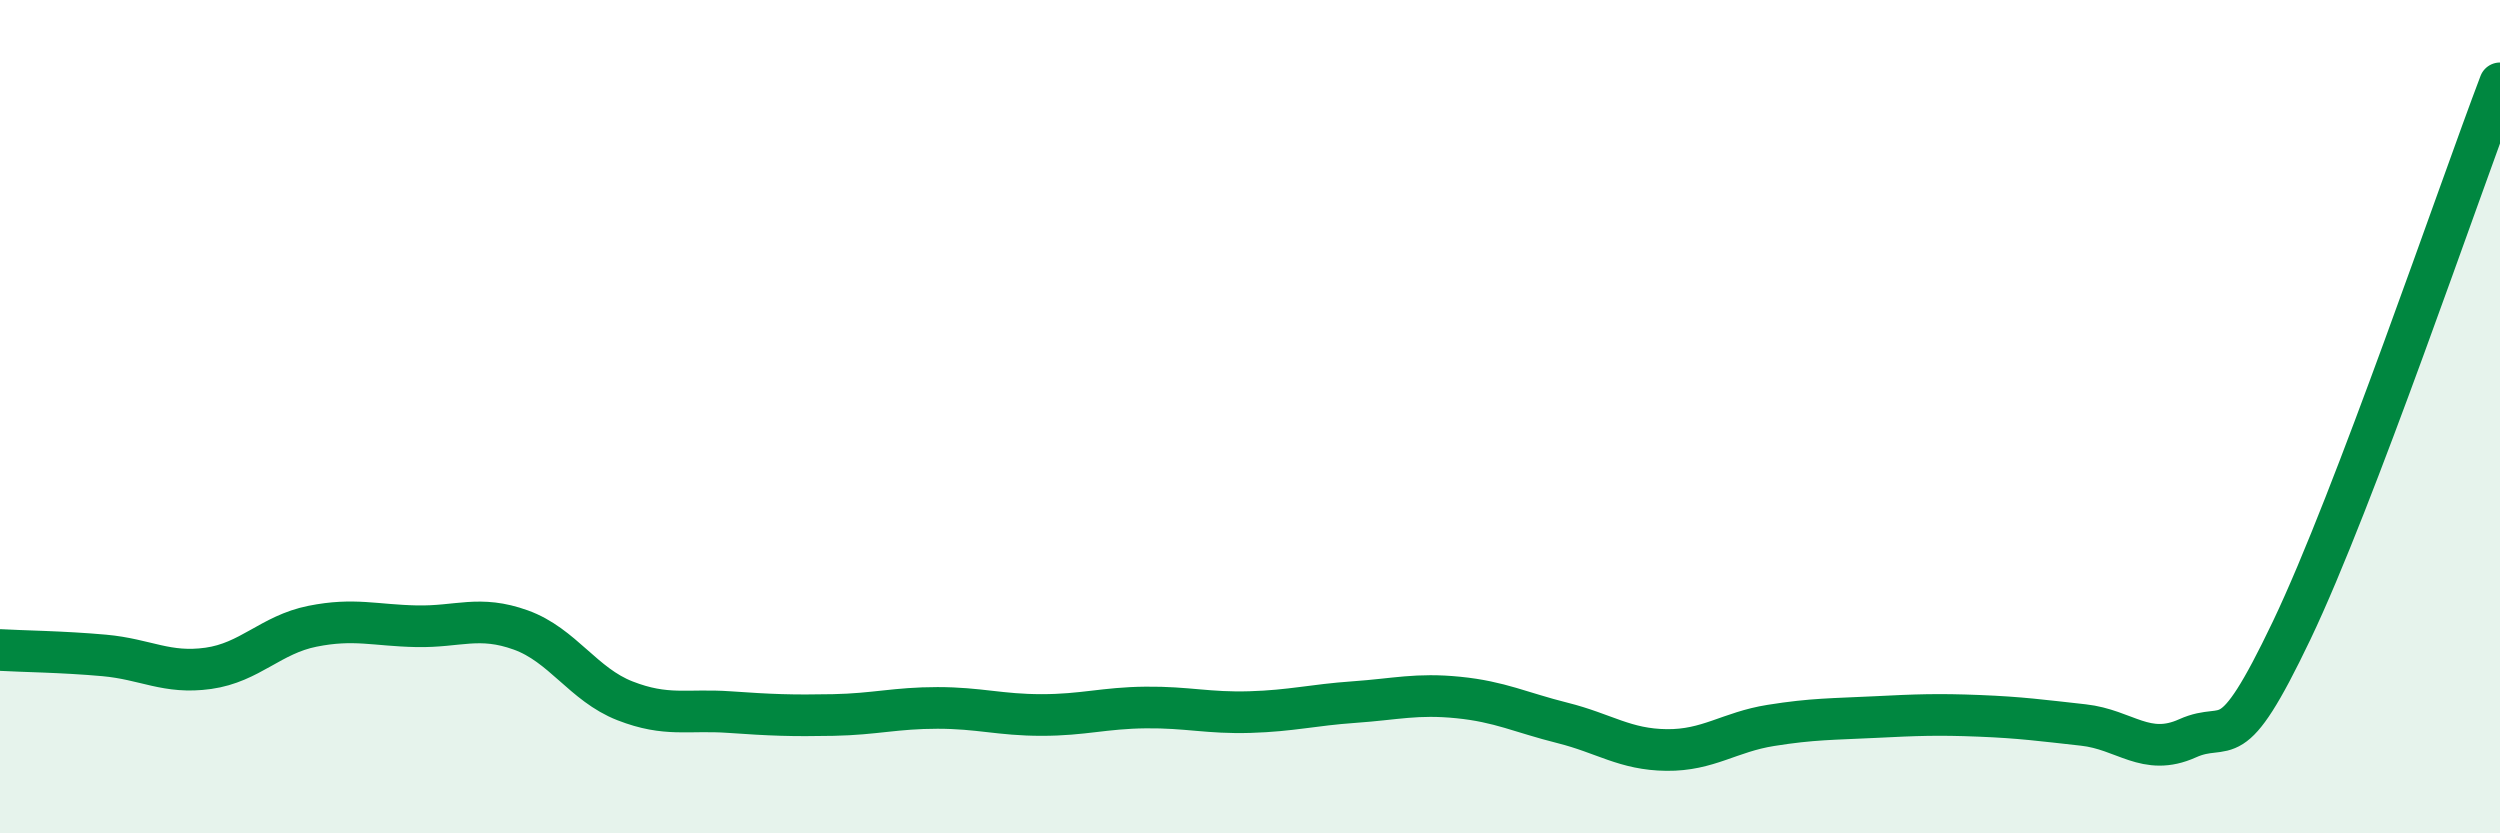 
    <svg width="60" height="20" viewBox="0 0 60 20" xmlns="http://www.w3.org/2000/svg">
      <path
        d="M 0,15.6 C 0.5,15.63 1.5,15.64 2.5,15.73 C 3.5,15.82 4,16.18 5,16.04 C 6,15.9 6.5,15.23 7.5,15.03 C 8.5,14.83 9,15.01 10,15.03 C 11,15.05 11.5,14.76 12.5,15.12 C 13.5,15.48 14,16.43 15,16.82 C 16,17.21 16.5,17.02 17.5,17.09 C 18.5,17.16 19,17.18 20,17.16 C 21,17.14 21.5,16.99 22.5,16.99 C 23.5,16.99 24,17.16 25,17.16 C 26,17.16 26.5,16.99 27.5,16.98 C 28.5,16.97 29,17.12 30,17.09 C 31,17.06 31.5,16.92 32.5,16.85 C 33.5,16.78 34,16.64 35,16.74 C 36,16.84 36.5,17.1 37.5,17.35 C 38.5,17.6 39,17.99 40,18 C 41,18.01 41.5,17.57 42.5,17.41 C 43.5,17.25 44,17.26 45,17.21 C 46,17.16 46.5,17.14 47.5,17.18 C 48.5,17.22 49,17.29 50,17.4 C 51,17.51 51.5,18.17 52.5,17.72 C 53.5,17.27 53.5,18.27 55,15.13 C 56.5,11.99 59,4.63 60,2L60 20L0 20Z"
        fill="#008740"
        opacity="0.1"
        stroke-linecap="round"
        stroke-linejoin="round"
      />
      <path
        d="M 0,15.6 C 0.5,15.63 1.5,15.64 2.5,15.73 C 3.5,15.82 4,16.18 5,16.04 C 6,15.9 6.5,15.23 7.5,15.03 C 8.5,14.83 9,15.01 10,15.03 C 11,15.05 11.5,14.76 12.5,15.12 C 13.5,15.48 14,16.43 15,16.82 C 16,17.21 16.5,17.02 17.5,17.09 C 18.5,17.16 19,17.18 20,17.16 C 21,17.14 21.5,16.99 22.5,16.99 C 23.5,16.99 24,17.16 25,17.16 C 26,17.16 26.5,16.99 27.5,16.98 C 28.5,16.97 29,17.12 30,17.09 C 31,17.06 31.5,16.92 32.5,16.85 C 33.5,16.78 34,16.64 35,16.74 C 36,16.84 36.5,17.1 37.5,17.35 C 38.5,17.6 39,17.99 40,18 C 41,18.01 41.5,17.57 42.5,17.41 C 43.5,17.25 44,17.26 45,17.21 C 46,17.16 46.5,17.14 47.5,17.18 C 48.5,17.22 49,17.29 50,17.4 C 51,17.51 51.5,18.17 52.5,17.72 C 53.5,17.27 53.5,18.27 55,15.13 C 56.5,11.99 59,4.63 60,2"
        stroke="#008740"
        stroke-width="1"
        fill="none"
        stroke-linecap="round"
        stroke-linejoin="round"
      />
    </svg>
  